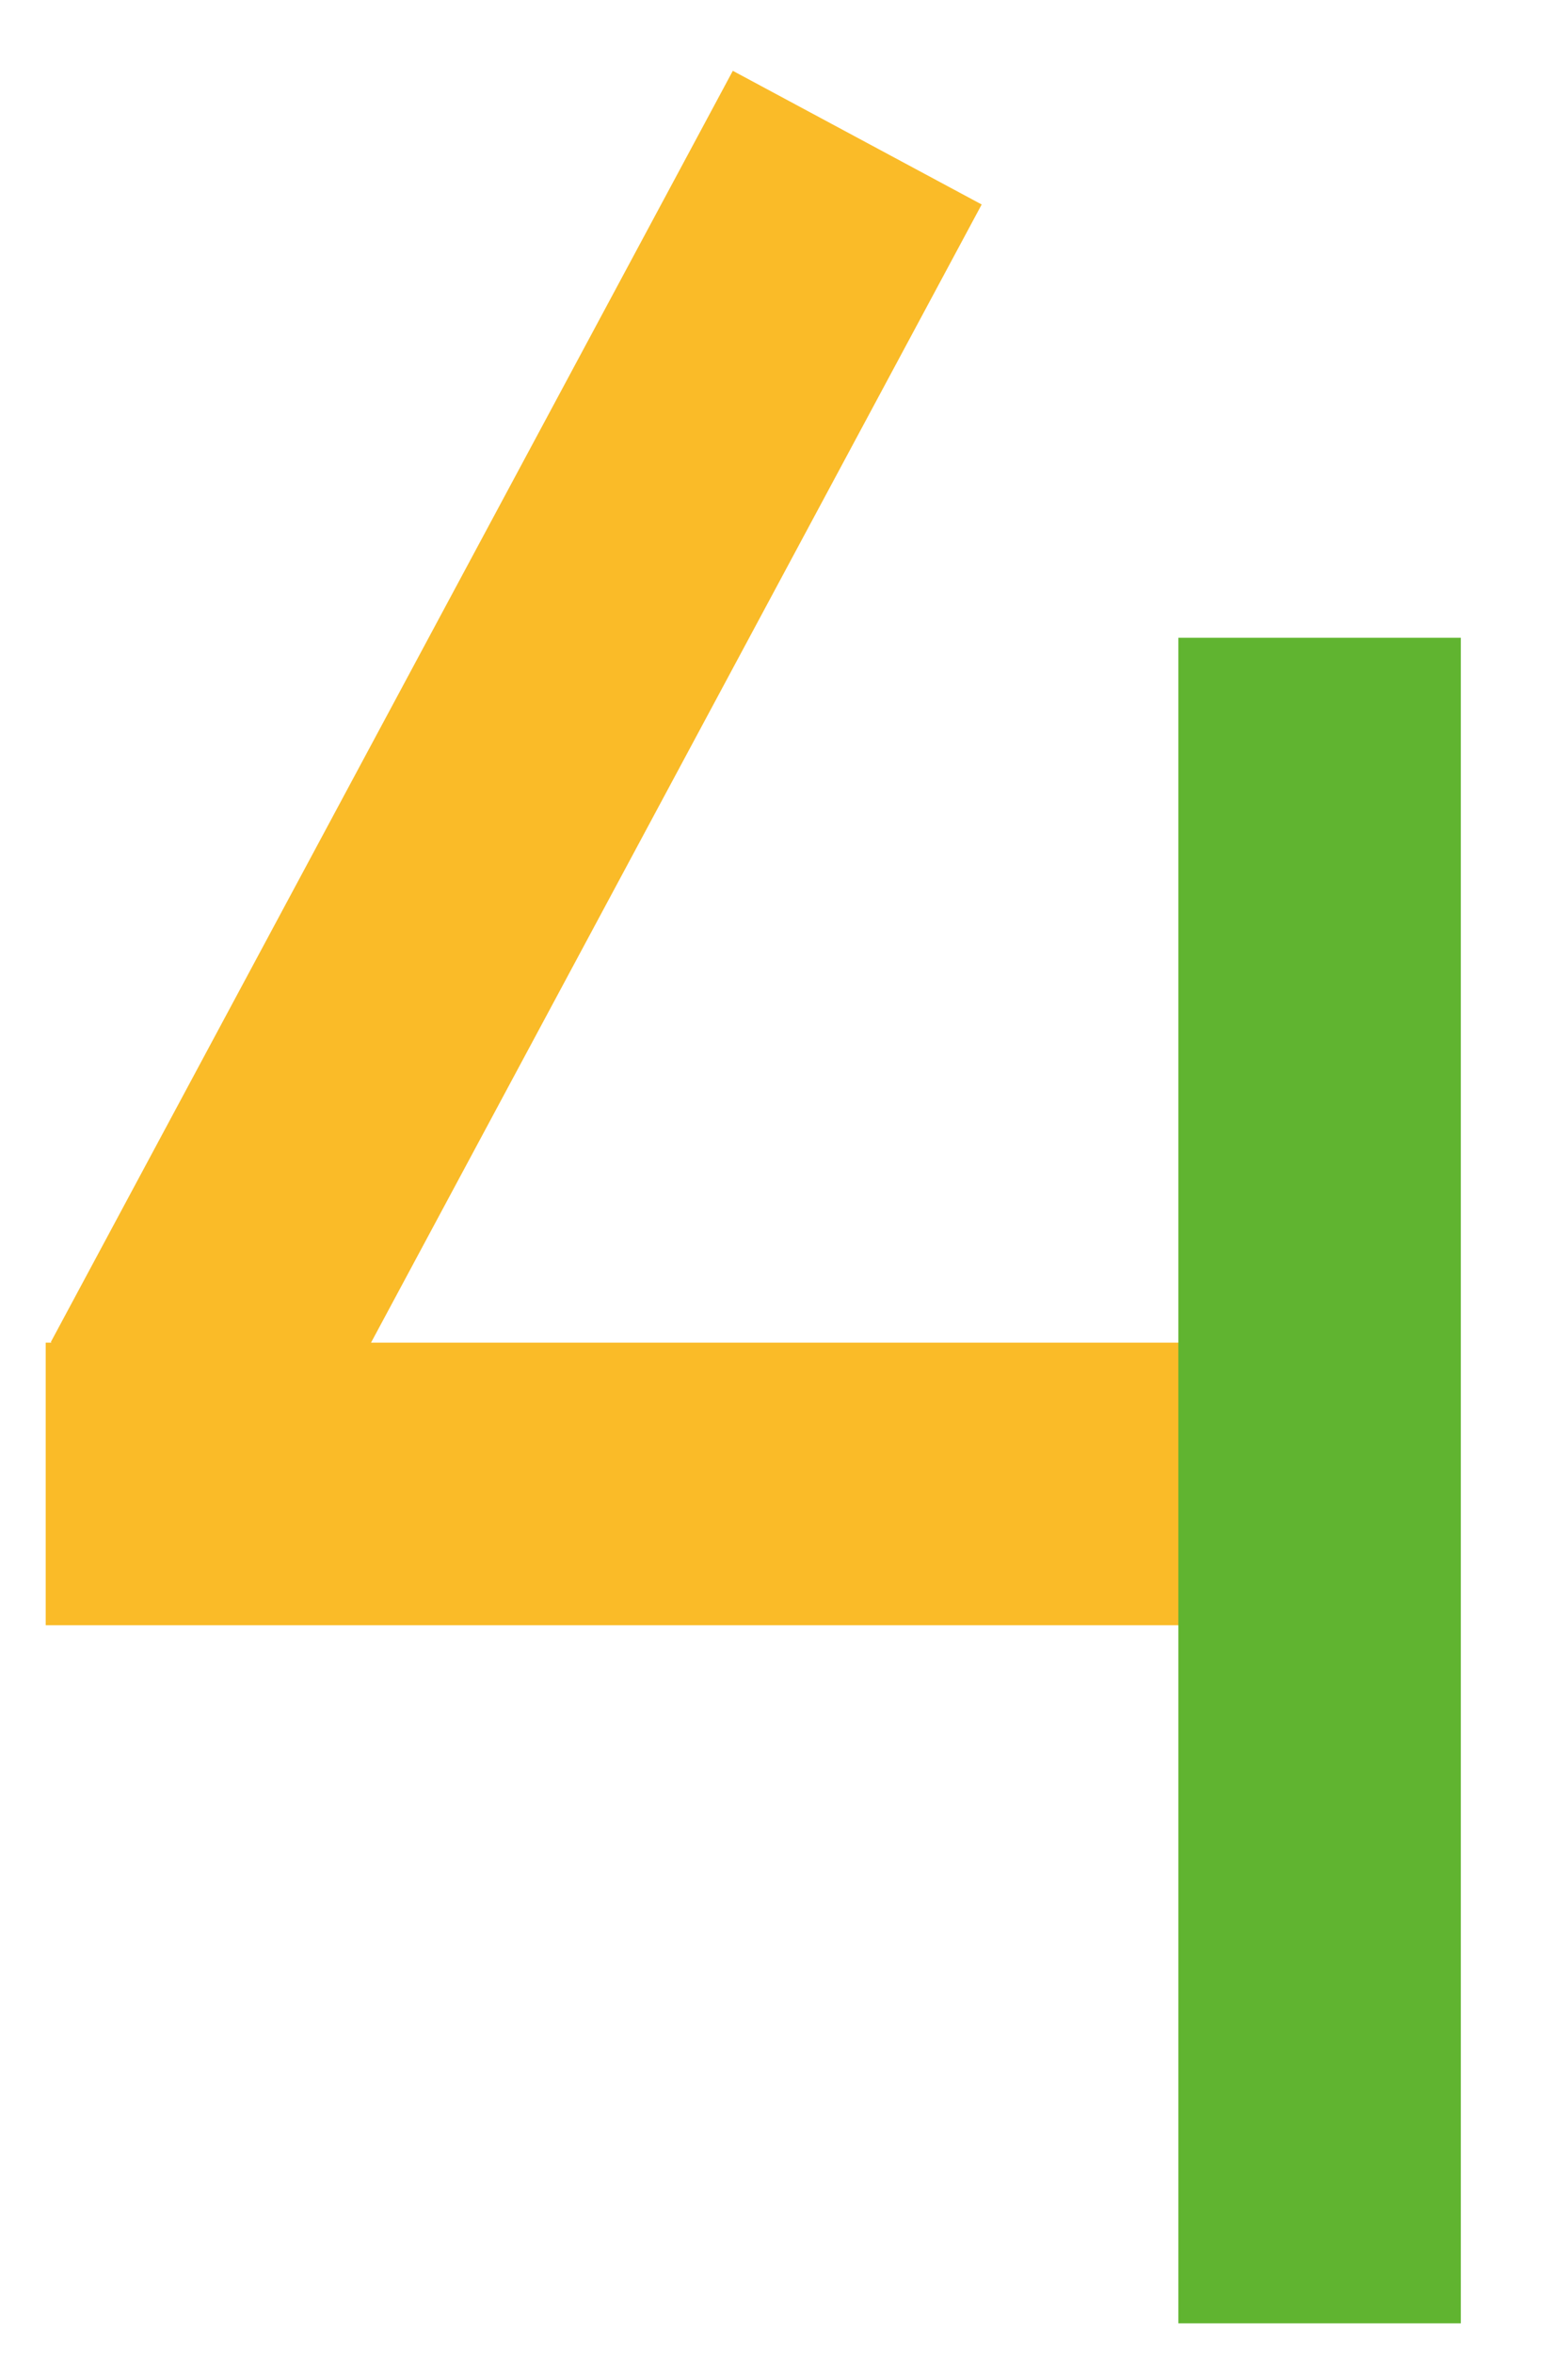 <svg width="14" height="21" viewBox="0 0 14 21" fill="none" xmlns="http://www.w3.org/2000/svg">
<path d="M8.765 1.825L2.675 13.171L0.453 11.979L6.543 0.632L8.765 1.825Z" fill="#FABB28"/>
<path d="M10.984 11.983L10.984 14.505L0.408 14.505L0.408 11.983L10.984 11.983Z" fill="#FABB28"/>
<path d="M13.043 5.692V20.735H10.521V5.692H13.043Z" fill="#60B430"/>
</svg>
